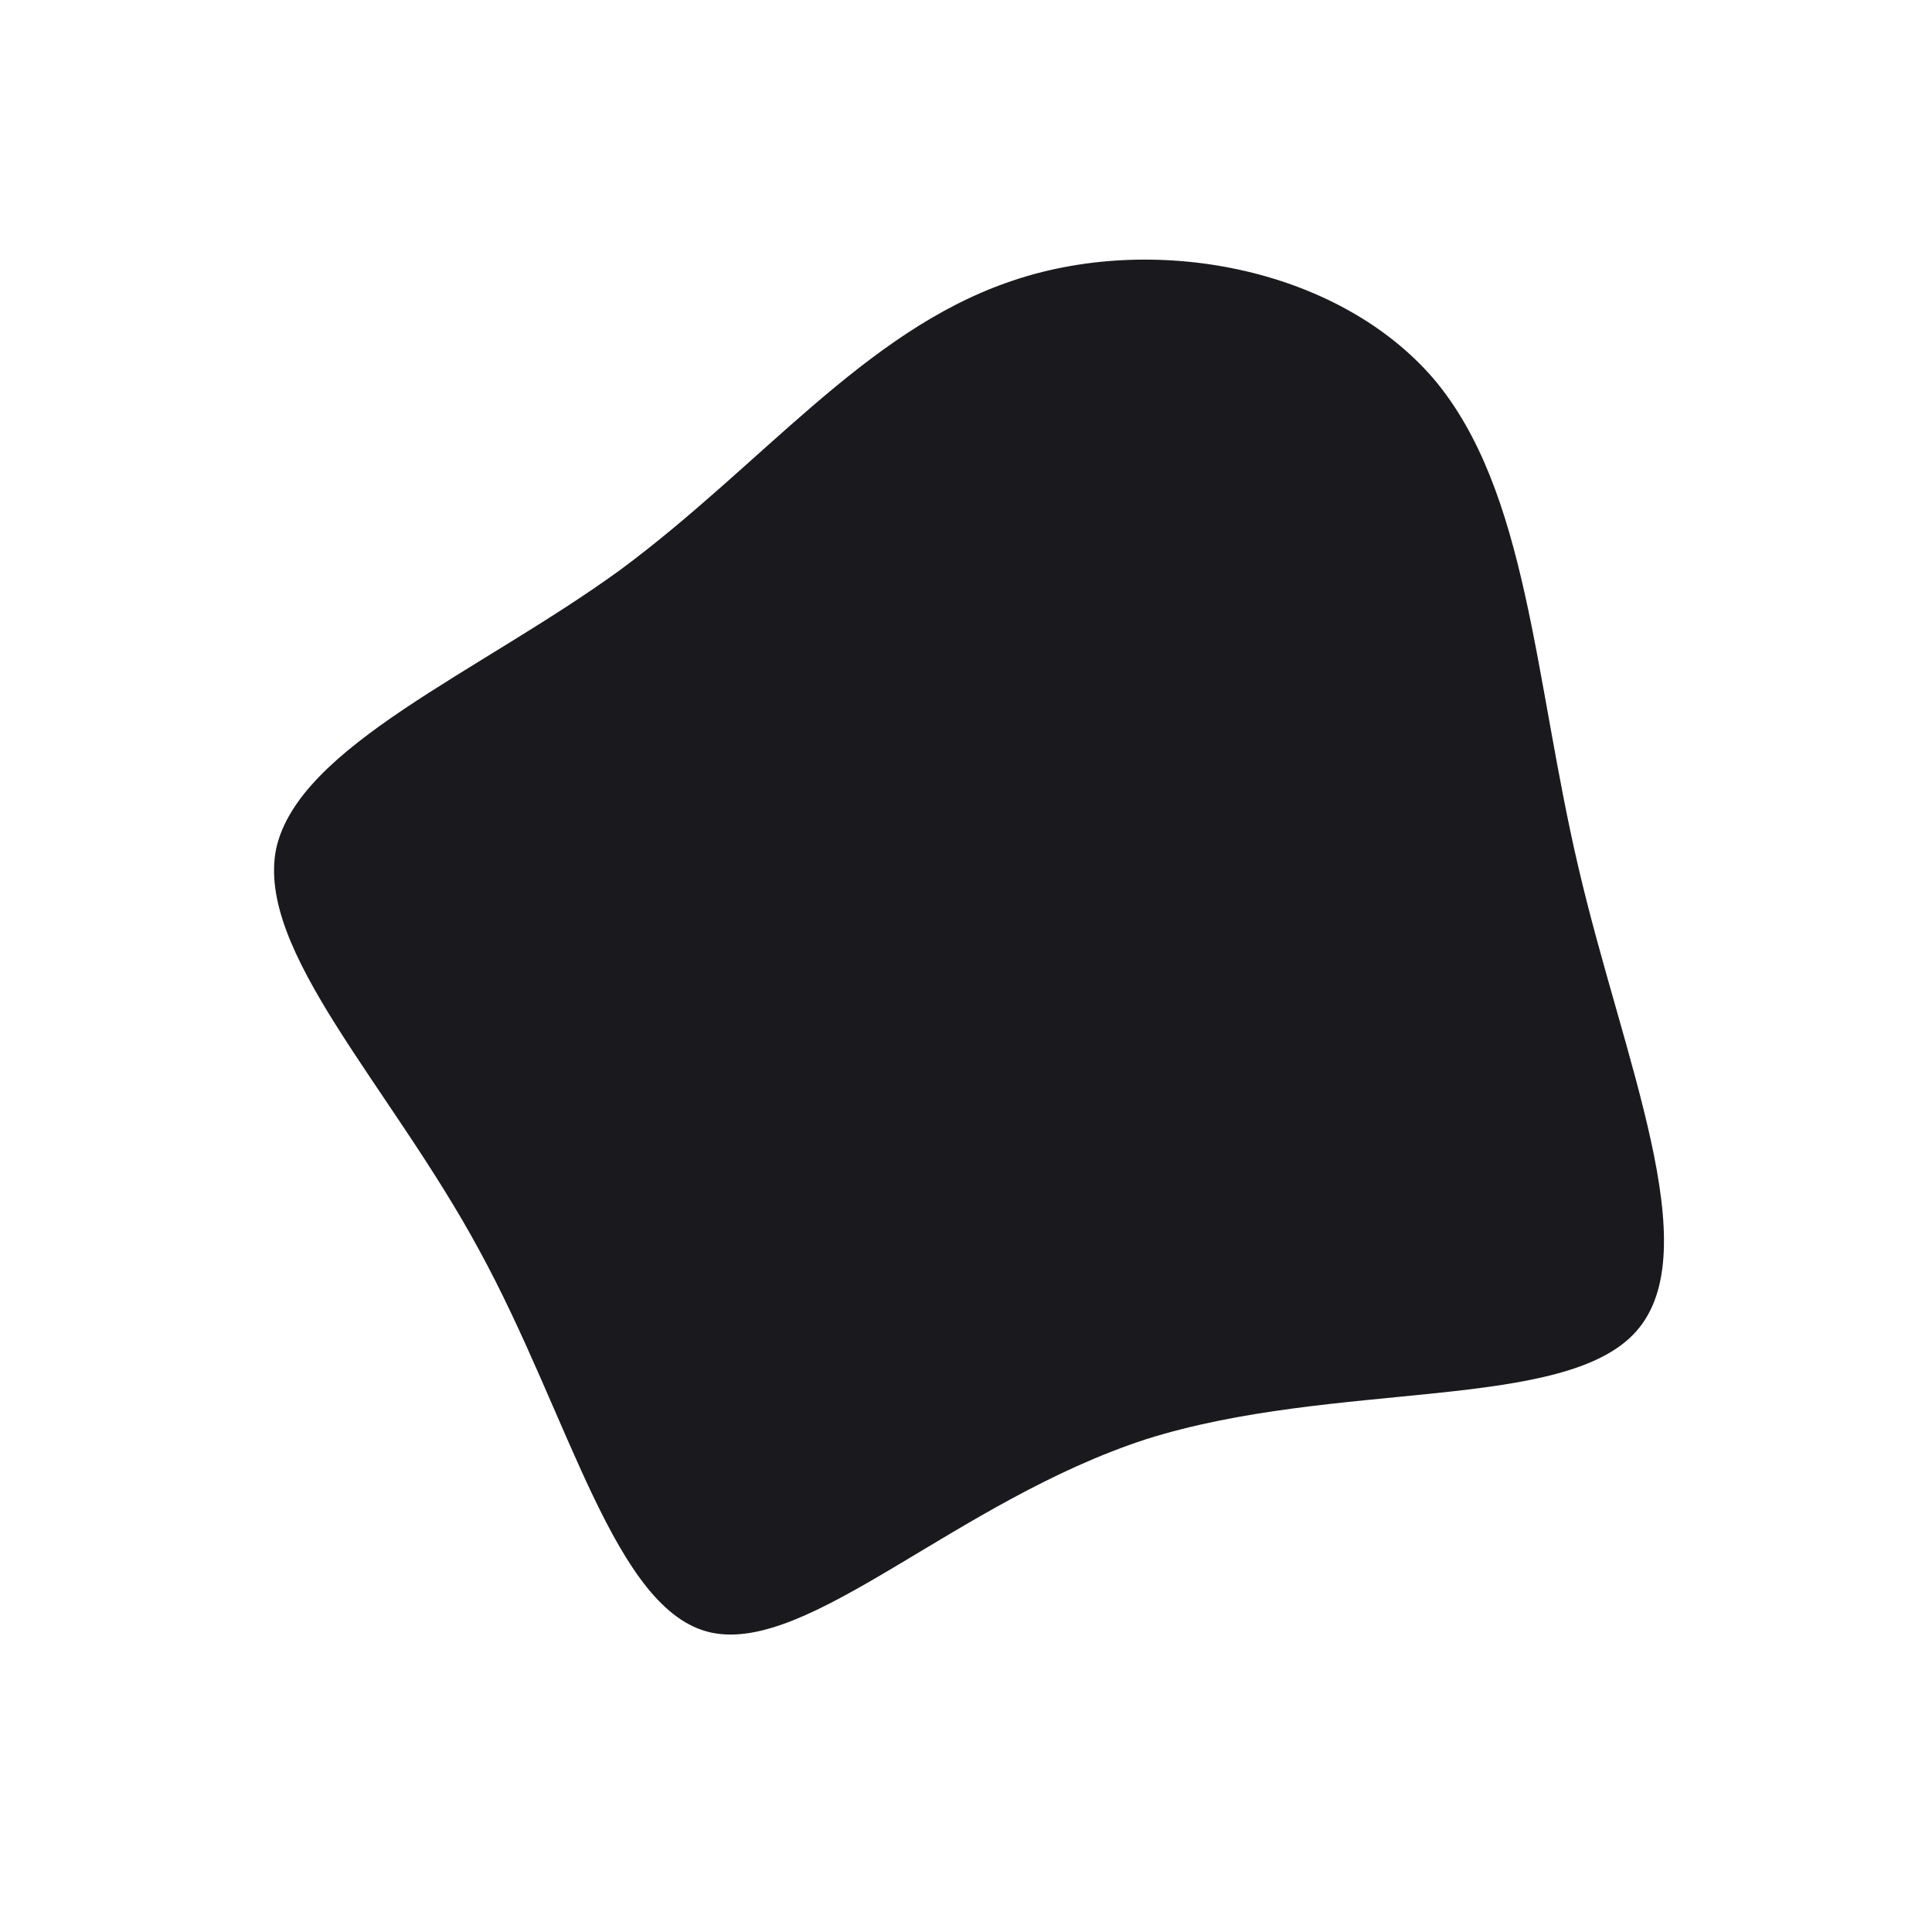 <!--?xml version="1.0" standalone="no"?-->
              <svg id="sw-js-blob-svg" viewBox="0 0 100 100" xmlns="http://www.w3.org/2000/svg" version="1.1">
                    <defs> 
                        <linearGradient id="sw-gradient" x1="0" x2="1" y1="1" y2="0">
                            <stop id="stop1" stop-color="rgba(26, 26, 30, 1)" offset="0%" data-darkreader-inline-stopcolor="" style="--darkreader-inline-stopcolor: #151718;"></stop>
                            <stop id="stop2" stop-color="rgba(26, 26, 30, 1)" offset="100%" data-darkreader-inline-stopcolor="" style="--darkreader-inline-stopcolor: #151718;"></stop>
                        </linearGradient>
                    </defs>
                <path fill="url(#sw-gradient)" d="M24.2,-30.4C29.1,-24.6,29.4,-14.9,31.7,-5.1C34,4.8,38.4,14.7,34.7,18.9C31,23.1,19.1,21.4,9.3,24.5C-0.5,27.7,-8.1,35.6,-13.2,34.5C-18.2,33.4,-20.5,23.3,-25.2,14.7C-29.8,6.2,-36.8,-0.8,-35.7,-6.1C-34.5,-11.4,-25.2,-15.2,-17.9,-20.5C-10.6,-25.9,-5.3,-32.8,2.2,-35.4C9.6,-38,19.2,-36.2,24.2,-30.4Z" width="100%" height="100%" transform="translate(50 50)" stroke-width="0" style="transition: 0.3s;" stroke="url(#sw-gradient)"></path>
              </svg>